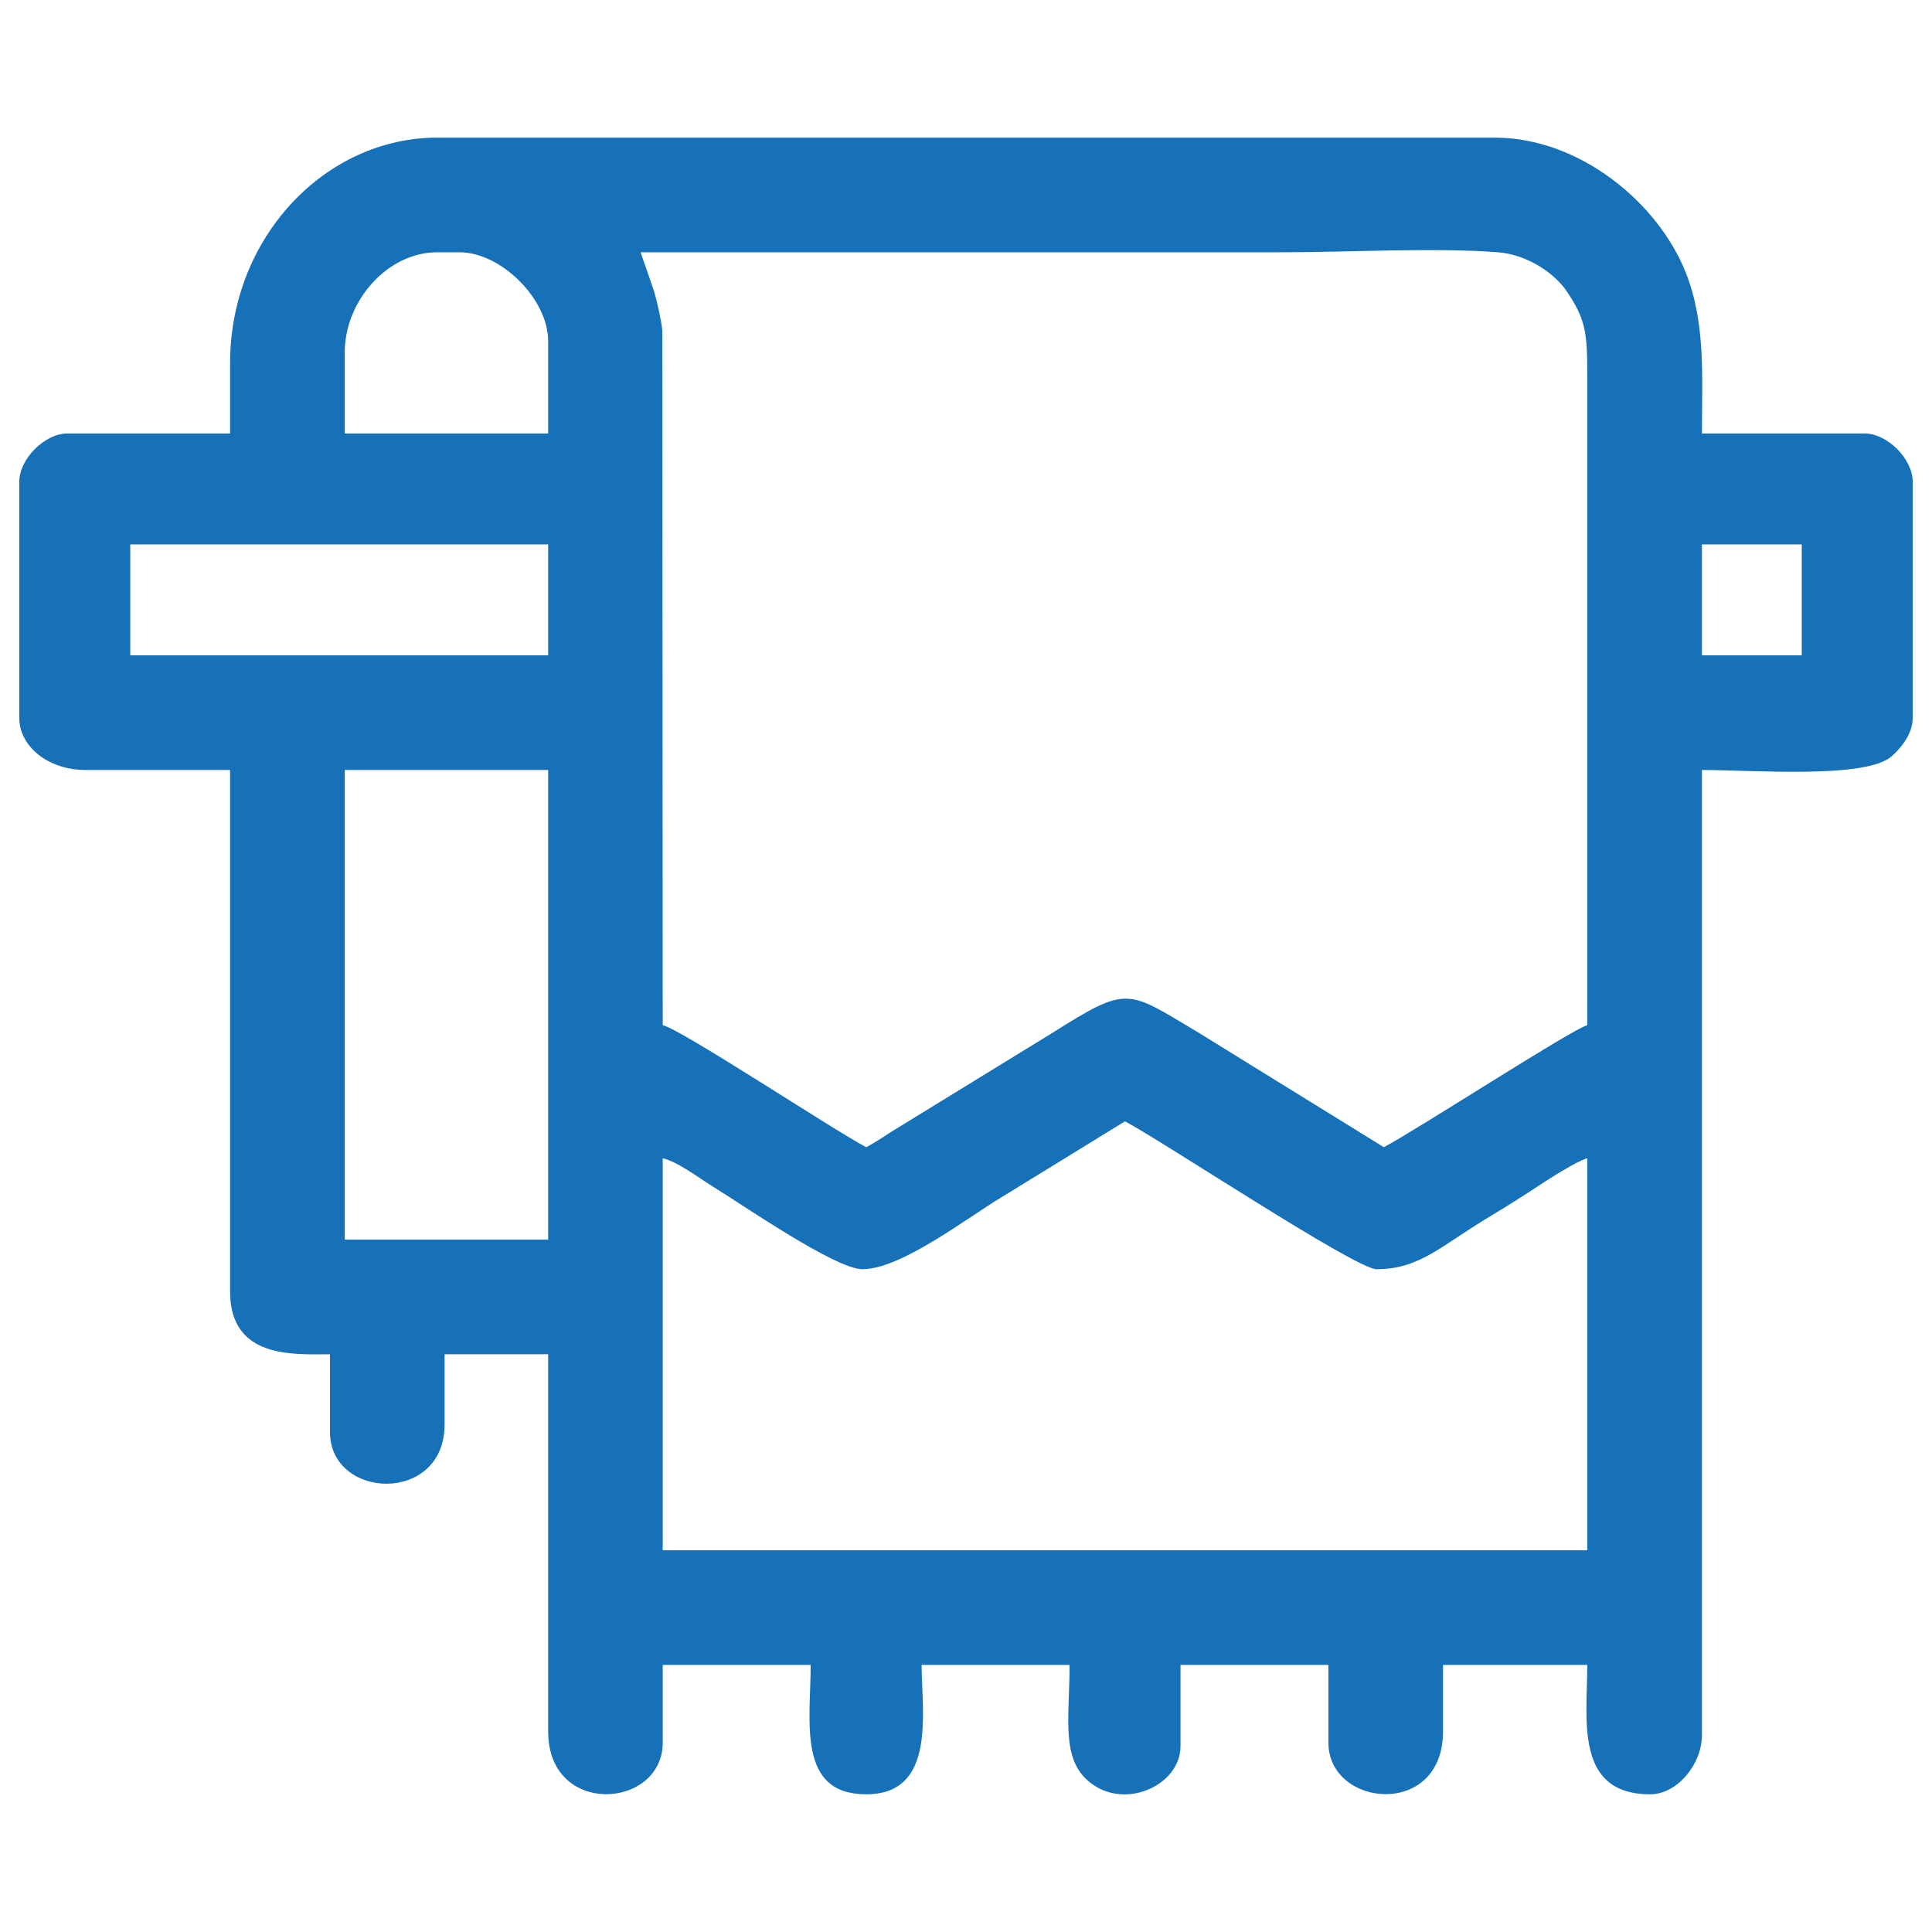 <?xml version="1.0" encoding="UTF-8"?> <svg xmlns="http://www.w3.org/2000/svg" viewBox="0 0 33.00 33.00"><path fill="#1671b8" stroke="none" fill-opacity="1" stroke-width="1" stroke-opacity="1" clip-rule="evenodd" fill-rule="evenodd" text-rendering="geometricprecision" class="fil0" id="tSvg14ce3ff170a" title="Path 35" d="M11.32 19.784C11.581 19.845 11.93 20.117 12.169 20.263C12.661 20.564 14.268 21.679 14.731 21.679C15.389 21.679 16.511 20.807 17.105 20.451C17.808 20.018 18.512 19.586 19.216 19.153C19.852 19.489 23.156 21.679 23.511 21.679C24.26 21.679 24.618 21.271 25.49 20.753C25.766 20.588 25.994 20.442 26.265 20.264C26.452 20.141 26.929 19.833 27.112 19.784C27.112 22.016 27.112 24.248 27.112 26.48C21.848 26.48 16.584 26.48 11.32 26.48C11.32 24.248 11.32 22.016 11.32 19.784ZM5.889 13.152C7.047 13.152 8.205 13.152 9.363 13.152C9.363 15.826 9.363 18.5 9.363 21.174C8.205 21.174 7.047 21.174 5.889 21.174C5.889 18.5 5.889 15.826 5.889 13.152ZM29.07 9.299C29.638 9.299 30.207 9.299 30.775 9.299C30.775 9.93 30.775 10.562 30.775 11.194C30.207 11.194 29.638 11.194 29.07 11.194C29.07 10.562 29.07 9.93 29.07 9.299ZM2.225 9.299C4.604 9.299 6.984 9.299 9.363 9.299C9.363 9.93 9.363 10.562 9.363 11.194C6.984 11.194 4.604 11.194 2.225 11.194C2.225 10.562 2.225 9.93 2.225 9.299ZM5.889 6.015C5.889 5.141 6.618 4.309 7.467 4.309C7.594 4.309 7.72 4.309 7.847 4.309C8.561 4.309 9.363 5.111 9.363 5.825C9.363 6.351 9.363 6.878 9.363 7.404C8.205 7.404 7.047 7.404 5.889 7.404C5.889 6.941 5.889 6.478 5.889 6.015ZM10.942 4.309C14.605 4.309 18.268 4.309 21.932 4.309C23.049 4.309 24.523 4.225 25.595 4.31C26.07 4.348 26.542 4.651 26.761 4.976C27.088 5.46 27.114 5.685 27.112 6.457C27.112 10.141 27.112 13.826 27.112 17.511C26.846 17.581 24.214 19.29 23.637 19.595C22.584 18.943 21.53 18.292 20.476 17.641C19.241 16.906 19.279 16.82 17.965 17.649C17.091 18.186 16.217 18.722 15.342 19.259C15.126 19.388 15.007 19.483 14.795 19.595C14.209 19.285 11.644 17.586 11.32 17.511C11.318 13.555 11.316 9.599 11.313 5.643C11.294 5.466 11.227 5.162 11.169 4.965C11.093 4.747 11.018 4.528 10.942 4.309ZM3.93 6.204C3.93 6.604 3.93 7.004 3.93 7.404C3.004 7.404 2.078 7.404 1.151 7.404C0.764 7.404 0.33 7.838 0.33 8.225C0.33 9.572 0.33 10.92 0.33 12.268C0.33 12.733 0.802 13.152 1.467 13.152C2.288 13.152 3.109 13.152 3.93 13.152C3.93 16.121 3.93 19.089 3.93 22.058C3.93 23.215 5.013 23.132 5.636 23.132C5.636 23.574 5.636 24.016 5.636 24.458C5.636 25.621 7.594 25.697 7.594 24.332C7.594 23.932 7.594 23.532 7.594 23.132C8.184 23.132 8.773 23.132 9.363 23.132C9.363 25.279 9.363 27.427 9.363 29.575C9.363 31.043 11.32 30.901 11.32 29.764C11.32 29.322 11.32 28.88 11.32 28.438C12.163 28.438 13.005 28.438 13.847 28.438C13.847 29.396 13.605 30.648 14.795 30.648C16.002 30.648 15.742 29.235 15.742 28.438C16.585 28.438 17.427 28.438 18.269 28.438C18.269 29.313 18.124 30.005 18.573 30.408C19.174 30.949 20.164 30.504 20.164 29.828C20.164 29.364 20.164 28.901 20.164 28.438C21.006 28.438 21.848 28.438 22.69 28.438C22.69 28.88 22.69 29.322 22.69 29.764C22.69 30.878 24.648 31.064 24.648 29.575C24.648 29.196 24.648 28.817 24.648 28.438C25.47 28.438 26.291 28.438 27.112 28.438C27.112 29.358 26.887 30.648 28.186 30.648C28.651 30.648 29.07 30.132 29.07 29.638C29.07 24.143 29.07 18.647 29.07 13.152C29.942 13.152 31.868 13.308 32.31 12.919C32.468 12.78 32.67 12.536 32.67 12.268C32.67 10.92 32.67 9.572 32.67 8.225C32.67 7.838 32.236 7.404 31.849 7.404C30.923 7.404 29.996 7.404 29.07 7.404C29.07 6.452 29.139 5.518 28.792 4.65C28.312 3.45 26.971 2.351 25.533 2.351C19.511 2.351 13.489 2.351 7.467 2.351C5.564 2.351 3.93 4.046 3.93 6.204Z"></path></svg> 